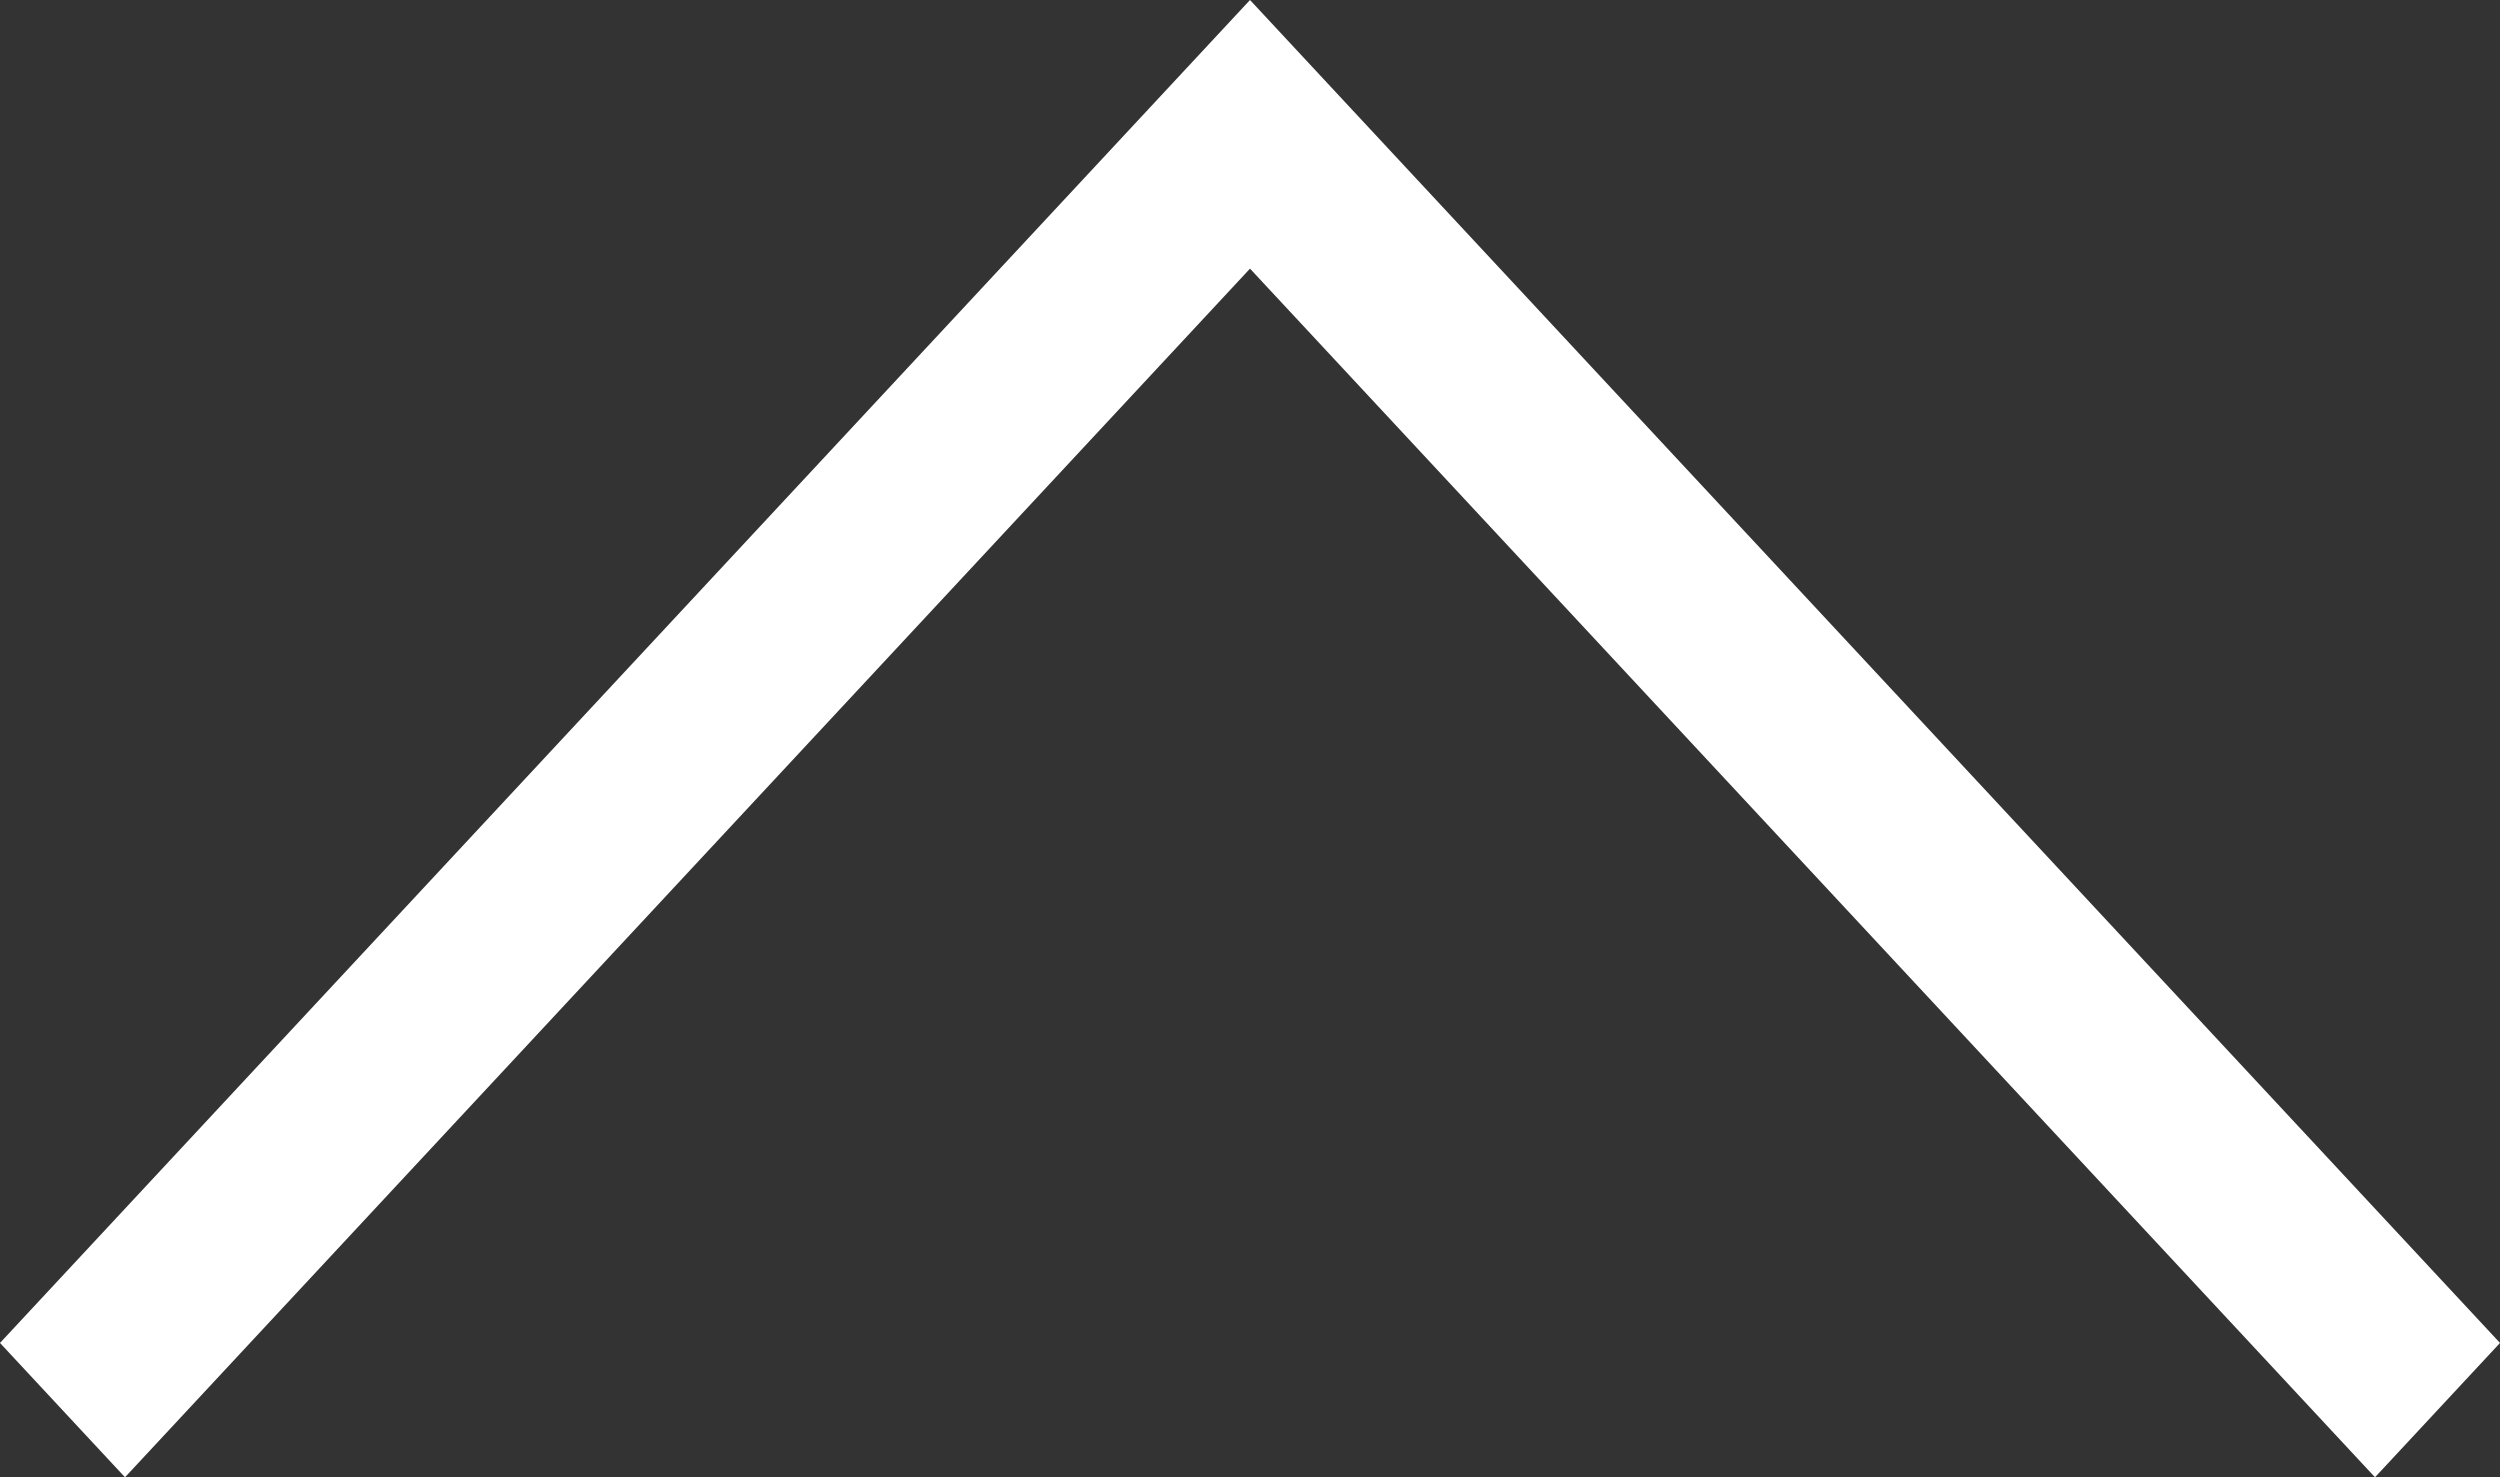 <svg width="22" height="13" viewBox="0 0 22 13" fill="none" xmlns="http://www.w3.org/2000/svg">
<rect x="0" y="0" width="22" height="13" fill="#333333" stroke="none"/>
<path fill-rule="evenodd" clip-rule="evenodd" d="M12.1 1.182L11 -4.80825e-07L9.9 1.182L-5.16588e-08 11.818L1.1 13L11 2.364L20.9 13L22 11.818L12.1 1.182Z" fill="white"/>
</svg>
